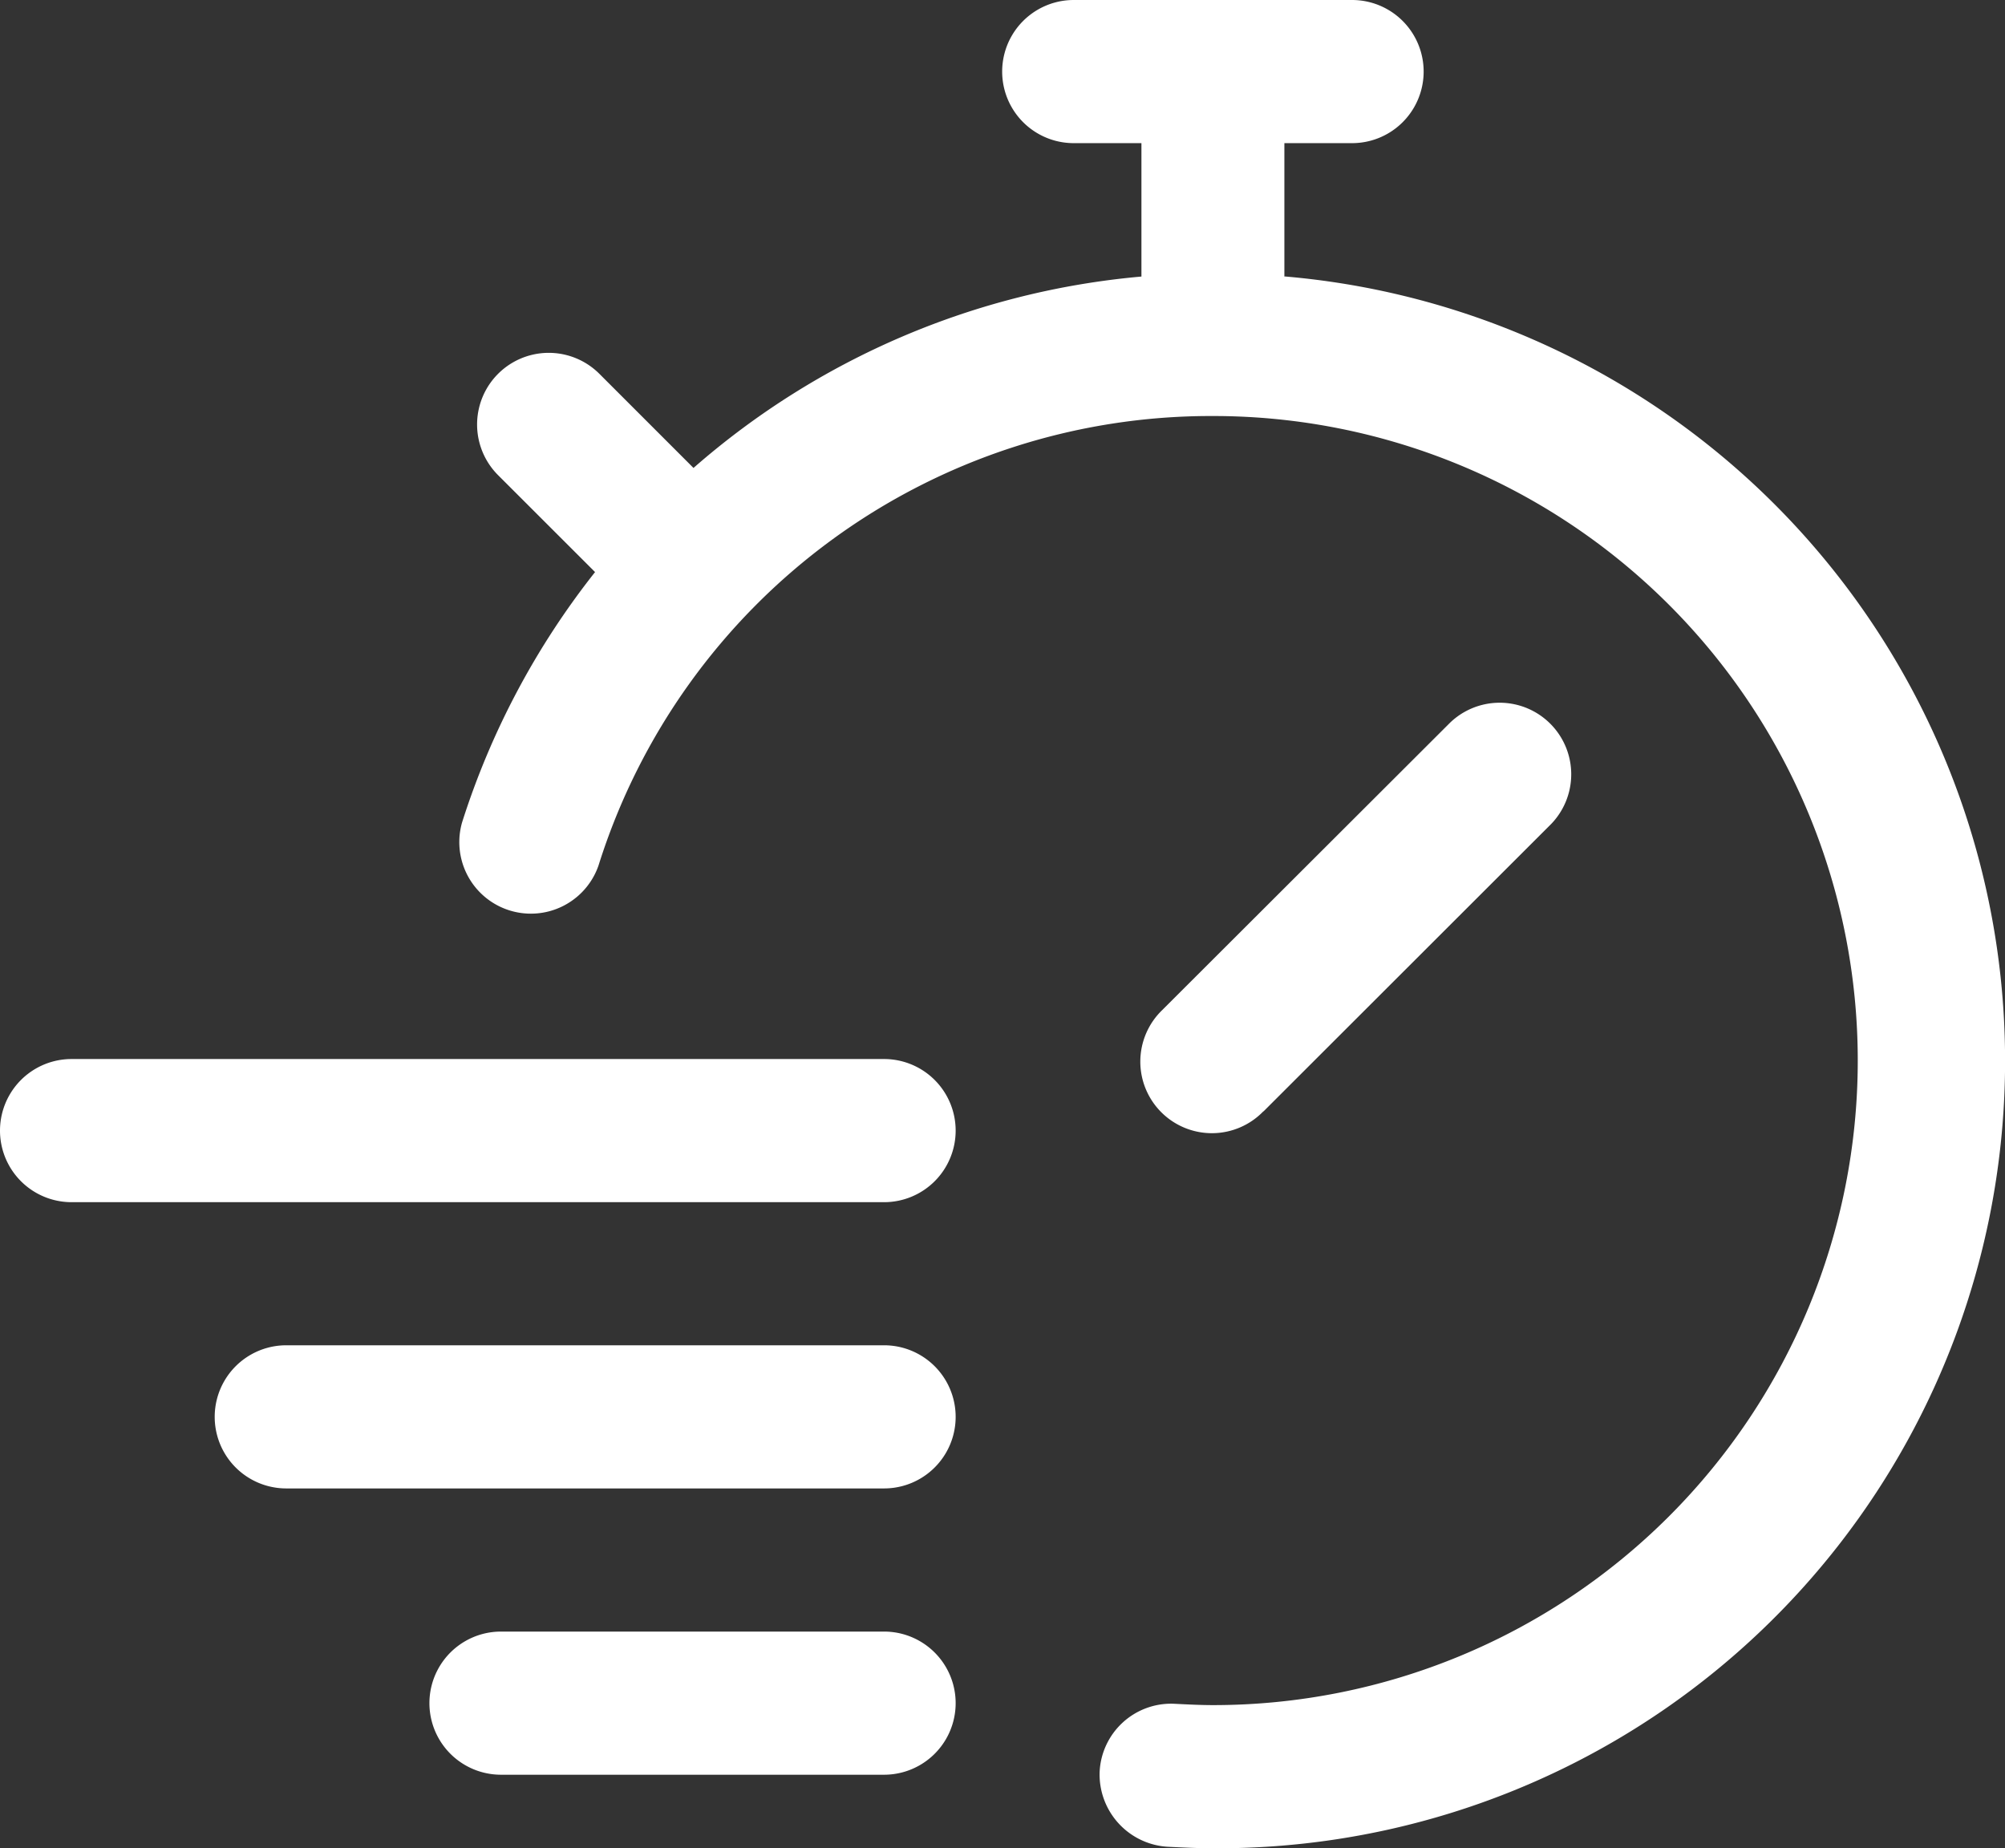 <svg xmlns="http://www.w3.org/2000/svg" width="85" height="78.35" viewBox="0 0 85 78.35">
  <rect x="0" y="0" width="85" height="78.35" fill="#333333" stroke="none"/>
  <path id="noun-quick-3844613" d="M145.944,101.944a3.034,3.034,0,0,1-3.034,3.034H108.464a3.034,3.034,0,1,1,0-6.068H142.91a3.034,3.034,0,0,1,3.034,3.034Zm-3.034,9.1H117.566a3.034,3.034,0,1,0,0,6.068H142.91a3.034,3.034,0,1,0,0-6.068Zm0,12.136H126.669a3.034,3.034,0,1,0,0,6.068H142.91a3.034,3.034,0,1,0,0-6.068Zm16.081-22.046,12.2-12.188a3.034,3.034,0,0,0-4.29-4.29l-12.2,12.179a3.034,3.034,0,1,0,4.29,4.29Zm.889-35.389V60.086h2.87a3.034,3.034,0,1,0,0-6.068h-11.8a3.034,3.034,0,1,0,0,6.068h2.87v5.655a33.265,33.265,0,0,0-18.99,8.113l-3.987-3.987a3.036,3.036,0,0,0-4.3,4.29l4.114,4.111a33.419,33.419,0,0,0-5.64,10.619,3.034,3.034,0,0,0,5.786,1.82,27.206,27.206,0,0,1,26.023-19.054h.049a27.322,27.322,0,0,1-.018,54.644c-.528,0-1.059-.027-1.671-.058a3.033,3.033,0,0,0-3.138,2.885,3.07,3.07,0,0,0,2.925,3.18c.628.03,1.259.061,1.884.061a33.375,33.375,0,0,0,3.034-66.629Z" transform="translate(-105.43 -54.018)" fill="#fff"/>
</svg>
